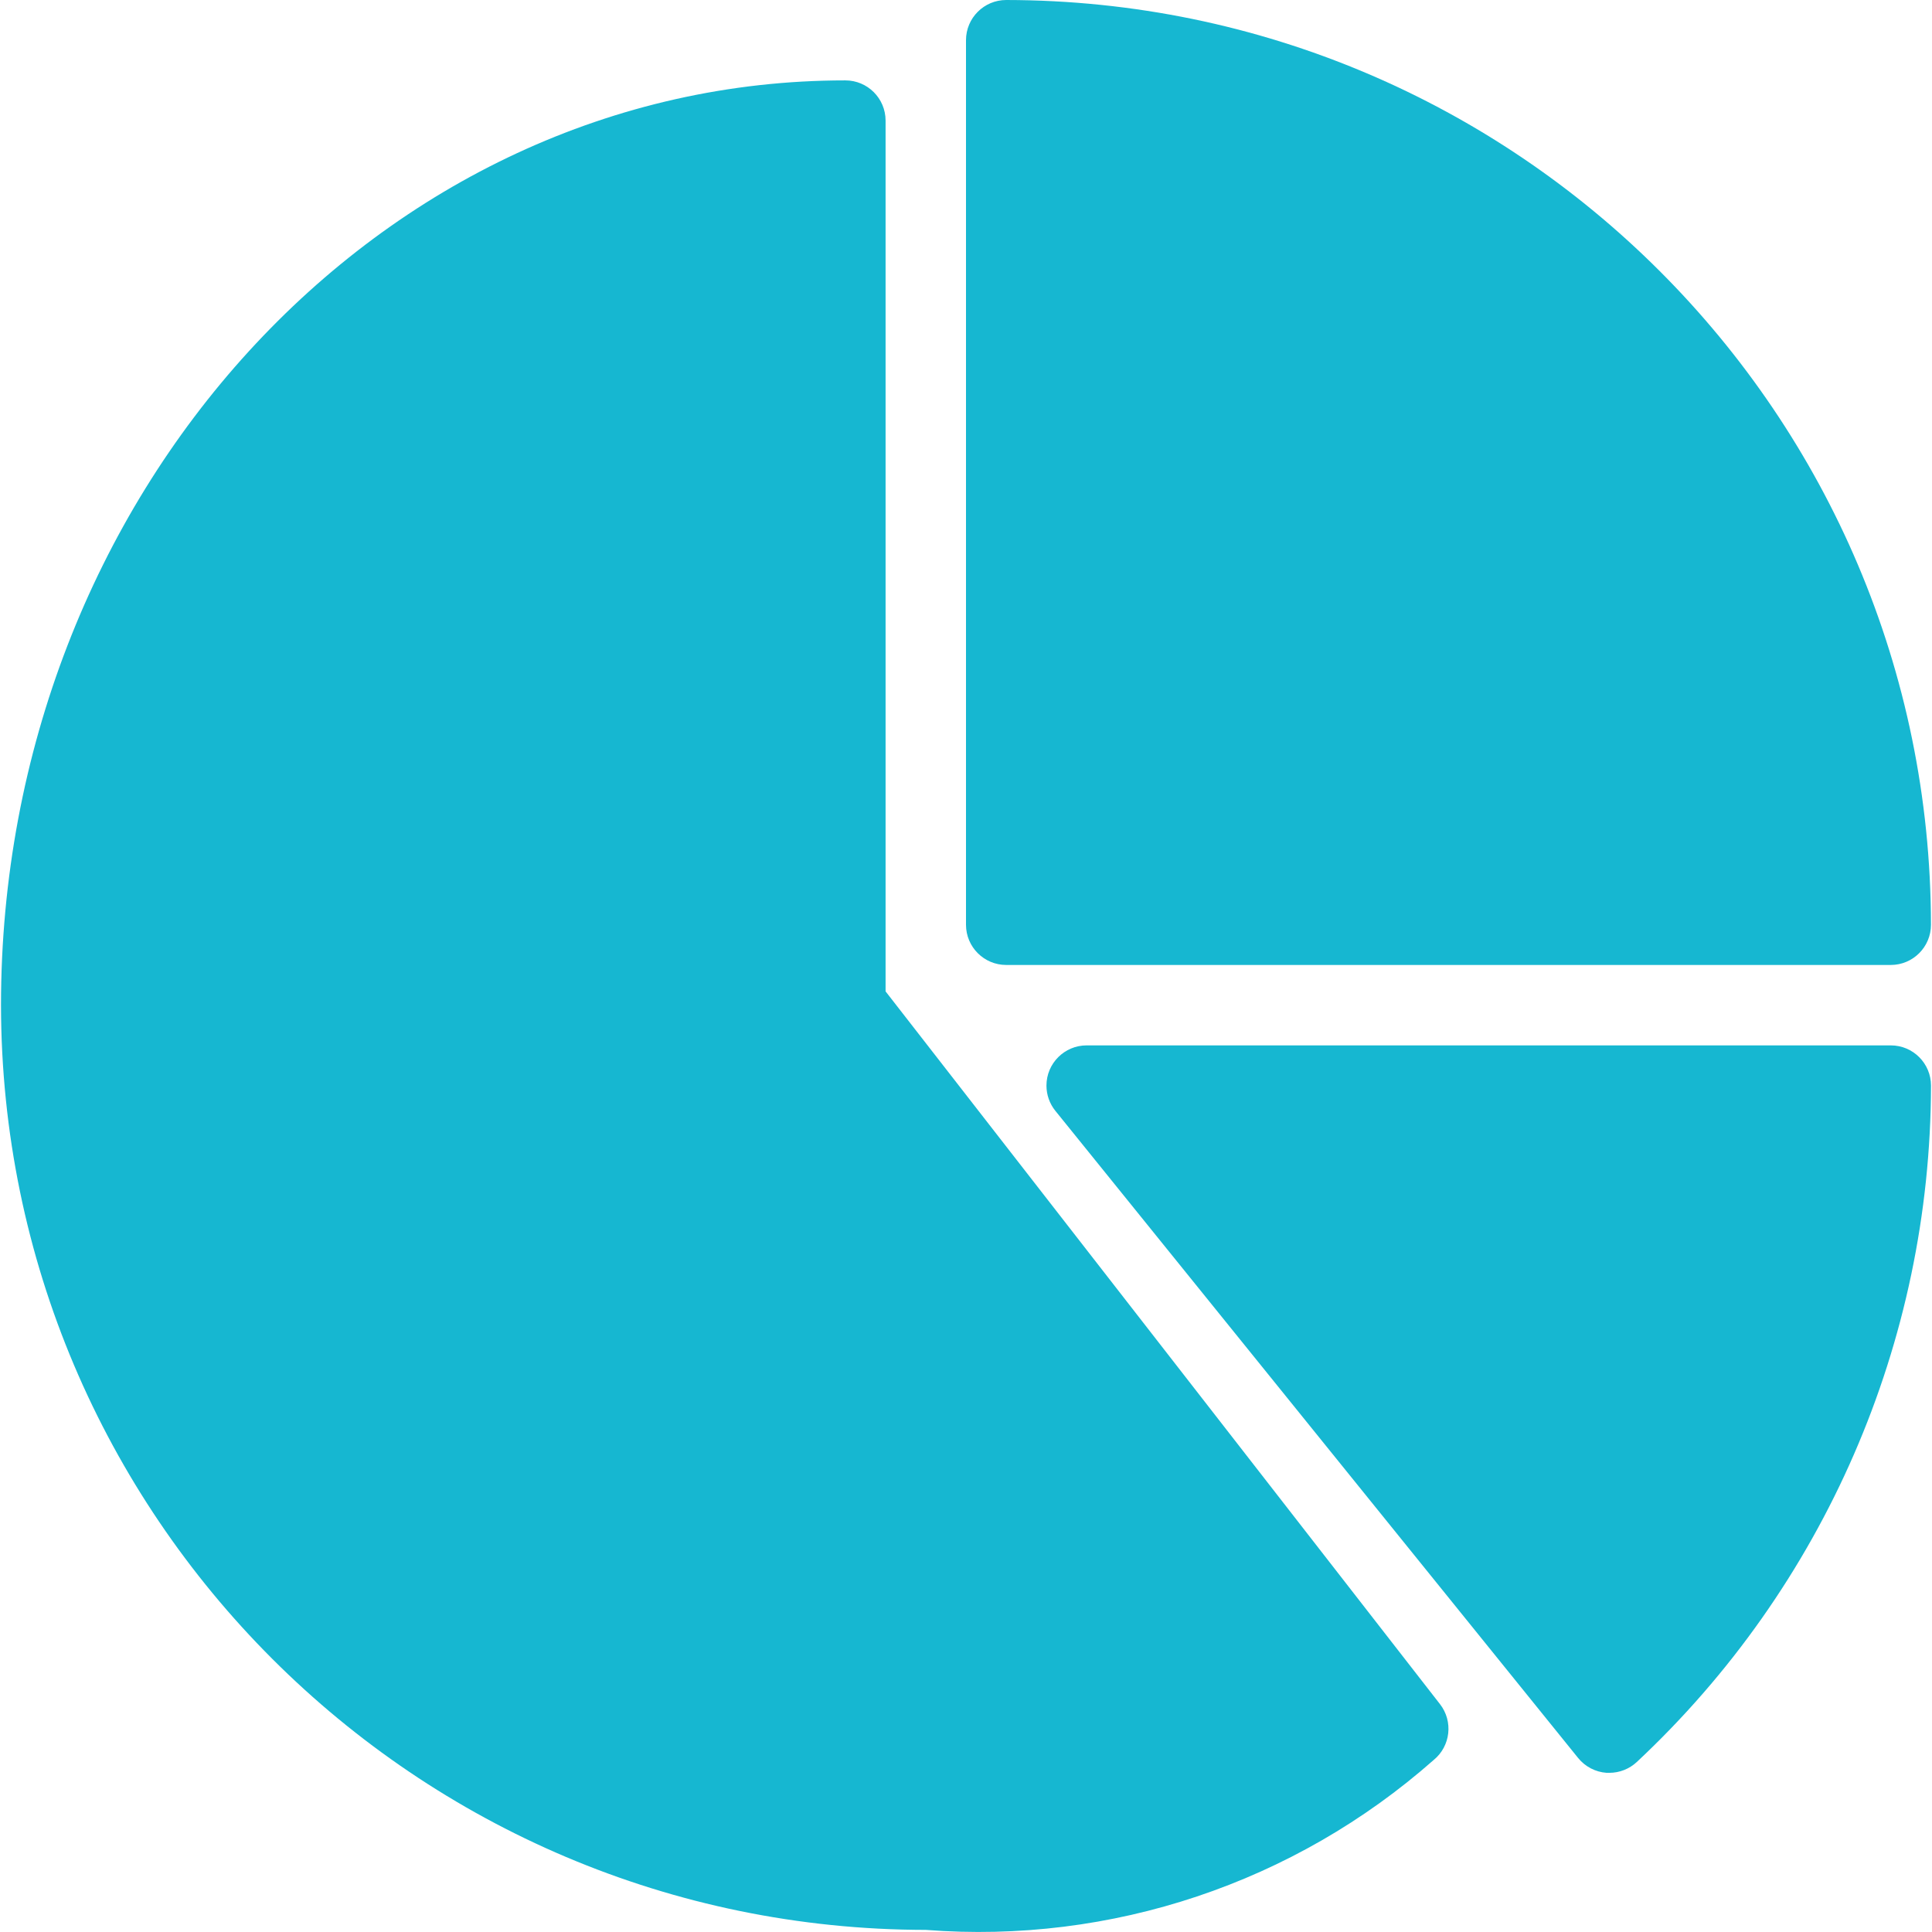 <svg width="56" height="56" viewBox="0 0 56 56" fill="none" xmlns="http://www.w3.org/2000/svg">
<g clip-path="url(#clip0_19049_14753)">
<path d="M29.166 0C28.522 0 28 0.522 28 1.165V26.805C28 27.448 28.522 27.97 29.166 27.97H54.805C55.448 27.97 55.97 27.448 55.97 26.805C55.953 12.008 43.962 0.017 29.166 0Z" fill="#16B7D1"/>
<path d="M41.74 49.397L25.669 28.736V3.496C25.669 2.852 25.147 2.33 24.503 2.33C11.008 2.33 0.029 14.355 0.029 29.135C0.046 43.932 12.037 55.923 26.834 55.939C32.206 56.357 37.519 54.579 41.558 51.012C42.046 50.612 42.127 49.896 41.74 49.397Z" fill="#16B7D1"/>
<path d="M54.806 30.301H31.497C30.854 30.301 30.332 30.823 30.332 31.466C30.332 31.733 30.423 31.991 30.59 32.198L45.741 50.954C45.944 51.206 46.243 51.363 46.566 51.386H46.648C46.943 51.386 47.227 51.274 47.443 51.073C52.872 45.996 55.959 38.899 55.971 31.466C55.971 30.823 55.449 30.301 54.806 30.301Z" fill="#16B7D1"/>
</g>
<defs>
<clipPath id="clip0_19049_14753">
<rect width="56" height="56" fill="white"/>
</clipPath>
</defs>
</svg>
